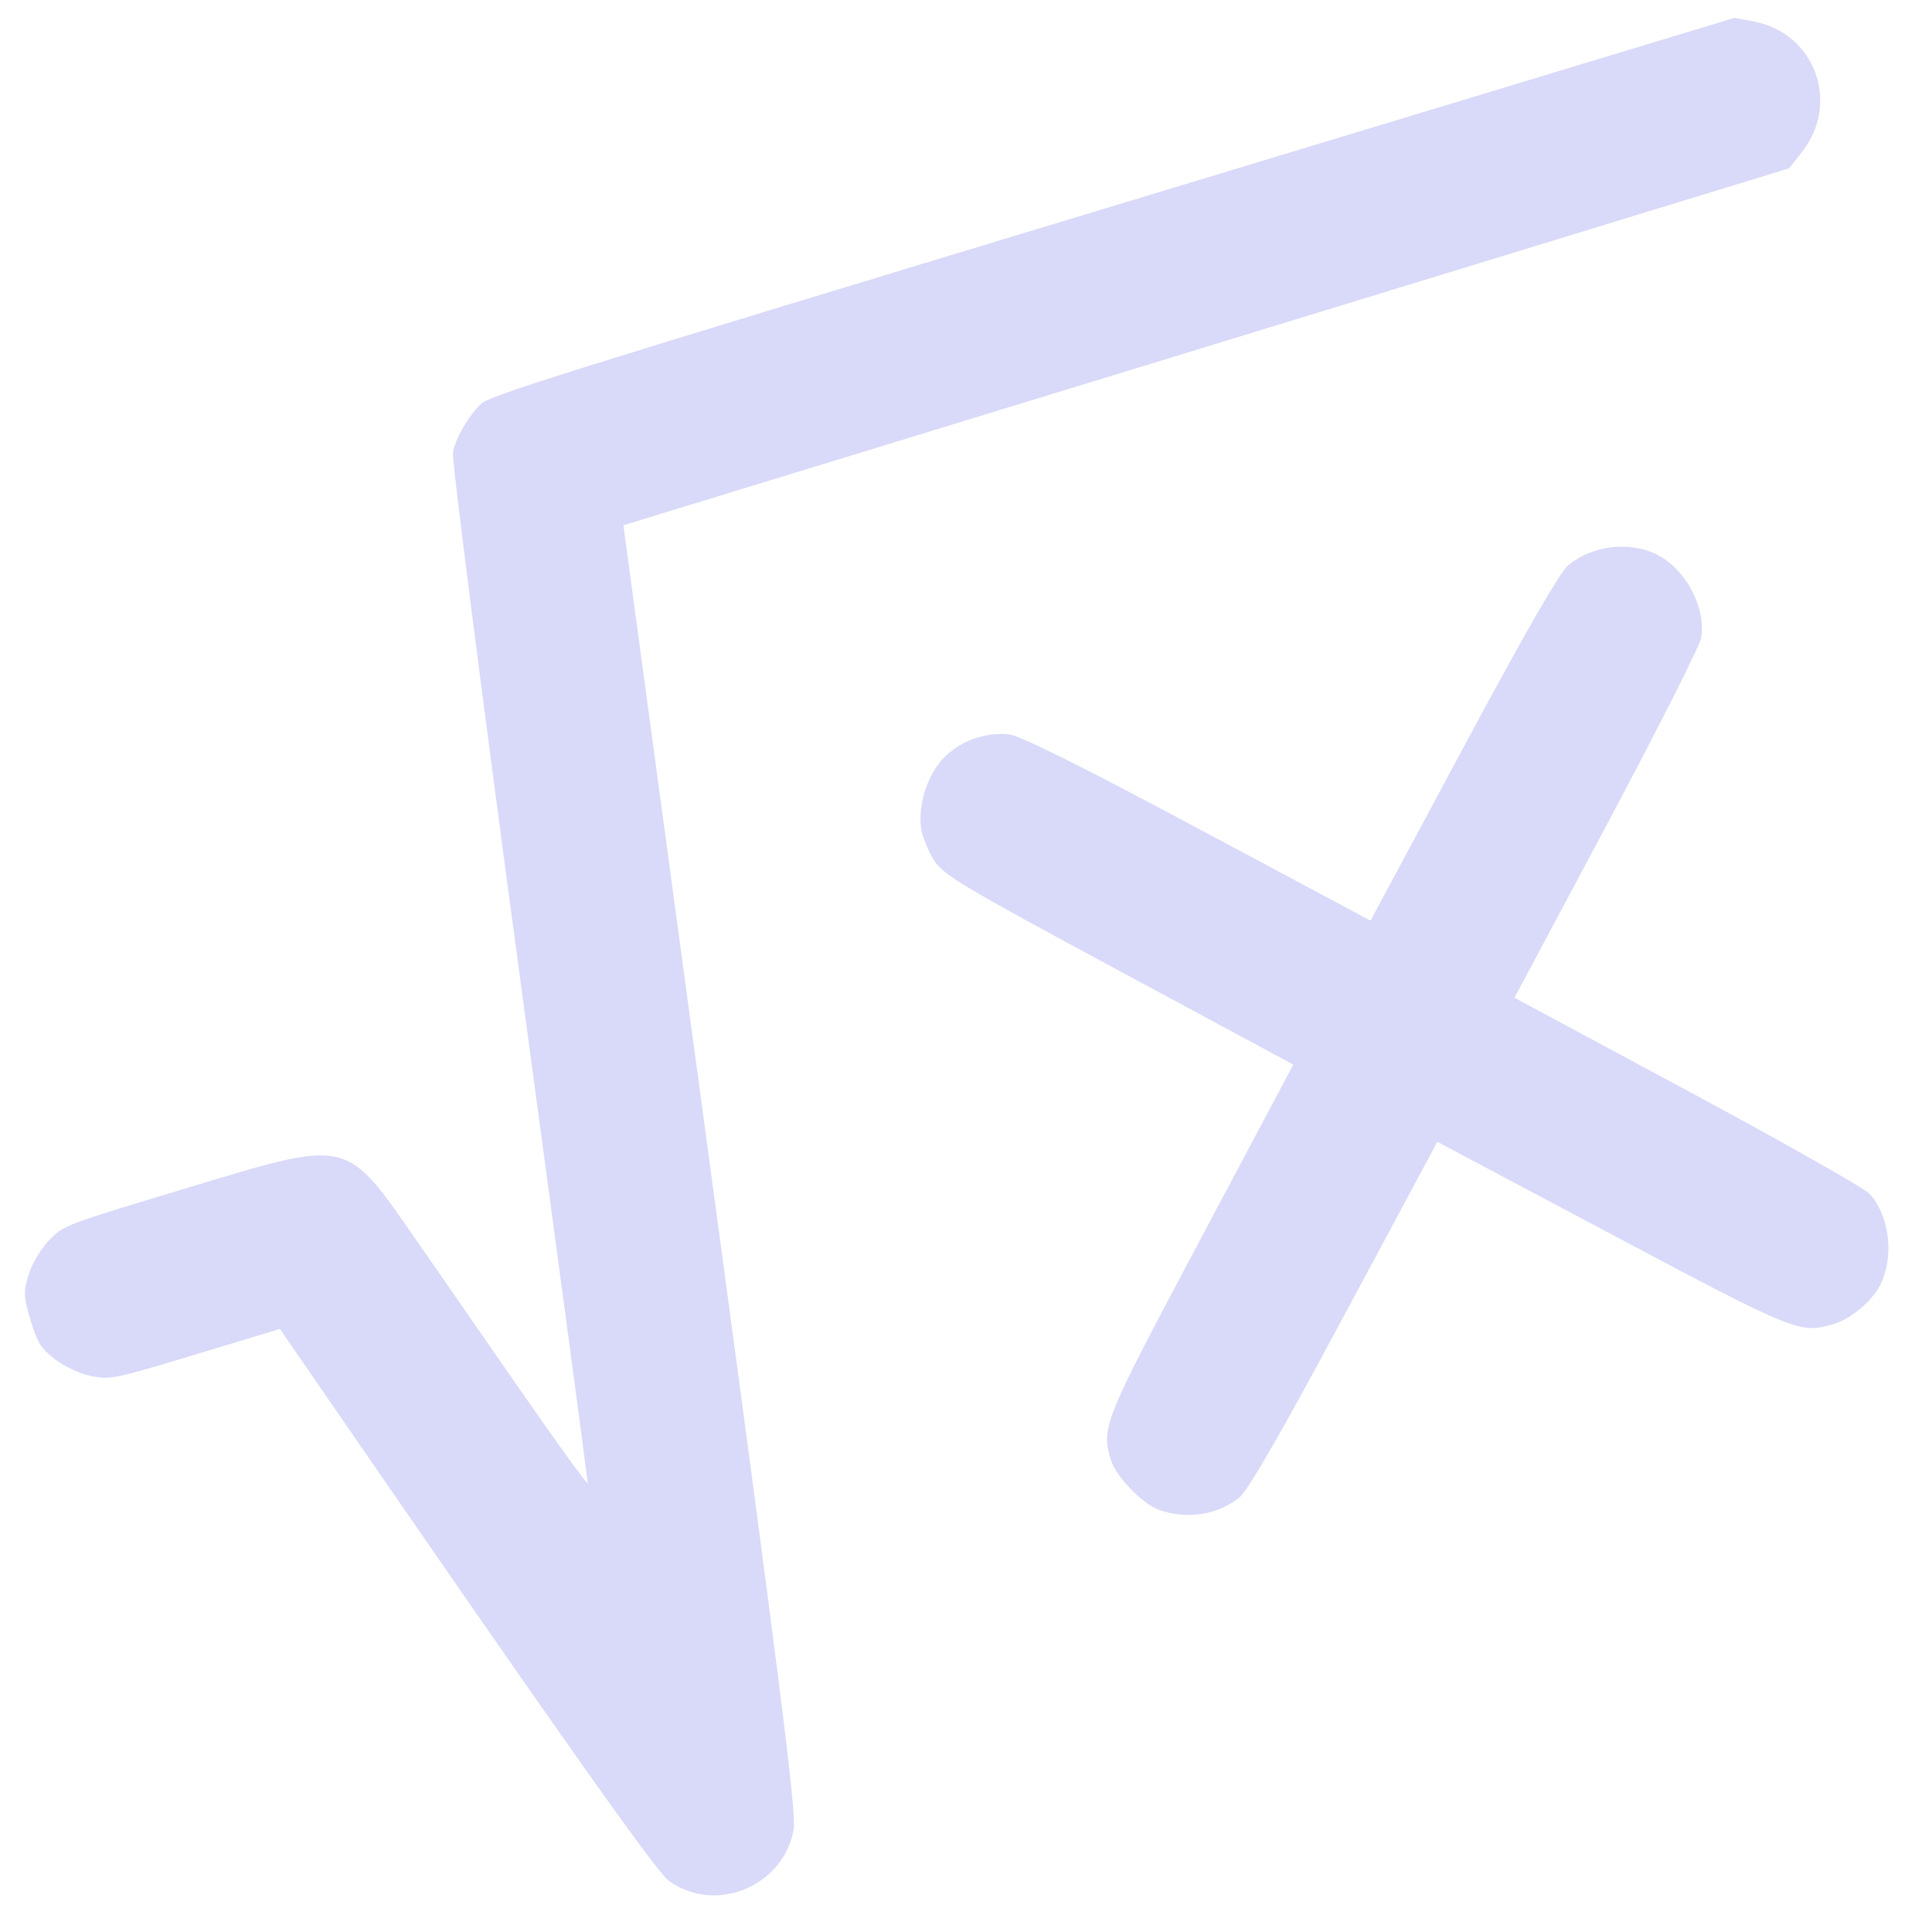 <?xml version="1.0" encoding="UTF-8"?> <svg xmlns="http://www.w3.org/2000/svg" width="26" height="26" viewBox="0 0 26 26" fill="none"><path opacity="0.2" fill-rule="evenodd" clip-rule="evenodd" d="M6.469 5.439C6.296 5.61 6.132 5.895 6.095 6.09C6.078 6.176 6.48 9.319 6.987 13.075C7.495 16.83 7.91 19.928 7.91 19.96C7.91 19.991 7.536 19.477 7.078 18.817C6.621 18.157 5.969 17.216 5.628 16.726C4.637 15.298 4.73 15.32 2.488 15.996C0.89 16.478 0.864 16.488 0.674 16.676C0.567 16.781 0.44 16.988 0.391 17.137C0.313 17.372 0.316 17.451 0.41 17.762C0.504 18.073 0.546 18.14 0.741 18.293C0.864 18.389 1.085 18.491 1.231 18.519C1.486 18.569 1.545 18.556 2.632 18.228L3.767 17.884L4.229 18.555C7.44 23.221 8.83 25.189 9.001 25.312C9.63 25.767 10.554 25.382 10.682 24.611C10.718 24.397 10.49 22.589 9.558 15.706L8.389 7.069L16.233 4.667L24.078 2.265L24.253 2.042C24.767 1.383 24.424 0.45 23.61 0.291L23.343 0.24L14.972 2.775C7.448 5.053 6.587 5.323 6.469 5.439ZM12.709 10.19C12.491 10.406 12.352 10.822 12.395 11.138C12.409 11.249 12.485 11.442 12.563 11.567C12.693 11.775 12.908 11.904 15.055 13.061L17.405 14.327L16.152 16.683C14.836 19.159 14.817 19.207 14.954 19.659C15.017 19.869 15.38 20.242 15.593 20.317C15.978 20.453 16.388 20.389 16.683 20.149C16.797 20.055 17.258 19.254 18.097 17.688L19.343 15.366L21.7 16.618C24.185 17.938 24.225 17.954 24.689 17.814C24.895 17.751 25.164 17.533 25.28 17.334C25.499 16.957 25.441 16.365 25.155 16.062C25.082 15.985 23.977 15.36 22.701 14.674L20.381 13.427L21.621 11.103C22.303 9.825 22.875 8.692 22.893 8.587C22.963 8.177 22.683 7.652 22.292 7.46C21.927 7.28 21.427 7.341 21.106 7.605C20.993 7.698 20.526 8.509 19.69 10.067L18.444 12.39L16.119 11.147C14.551 10.309 13.724 9.897 13.577 9.883C13.26 9.851 12.935 9.966 12.709 10.19Z" fill="#4545E5"></path></svg> 